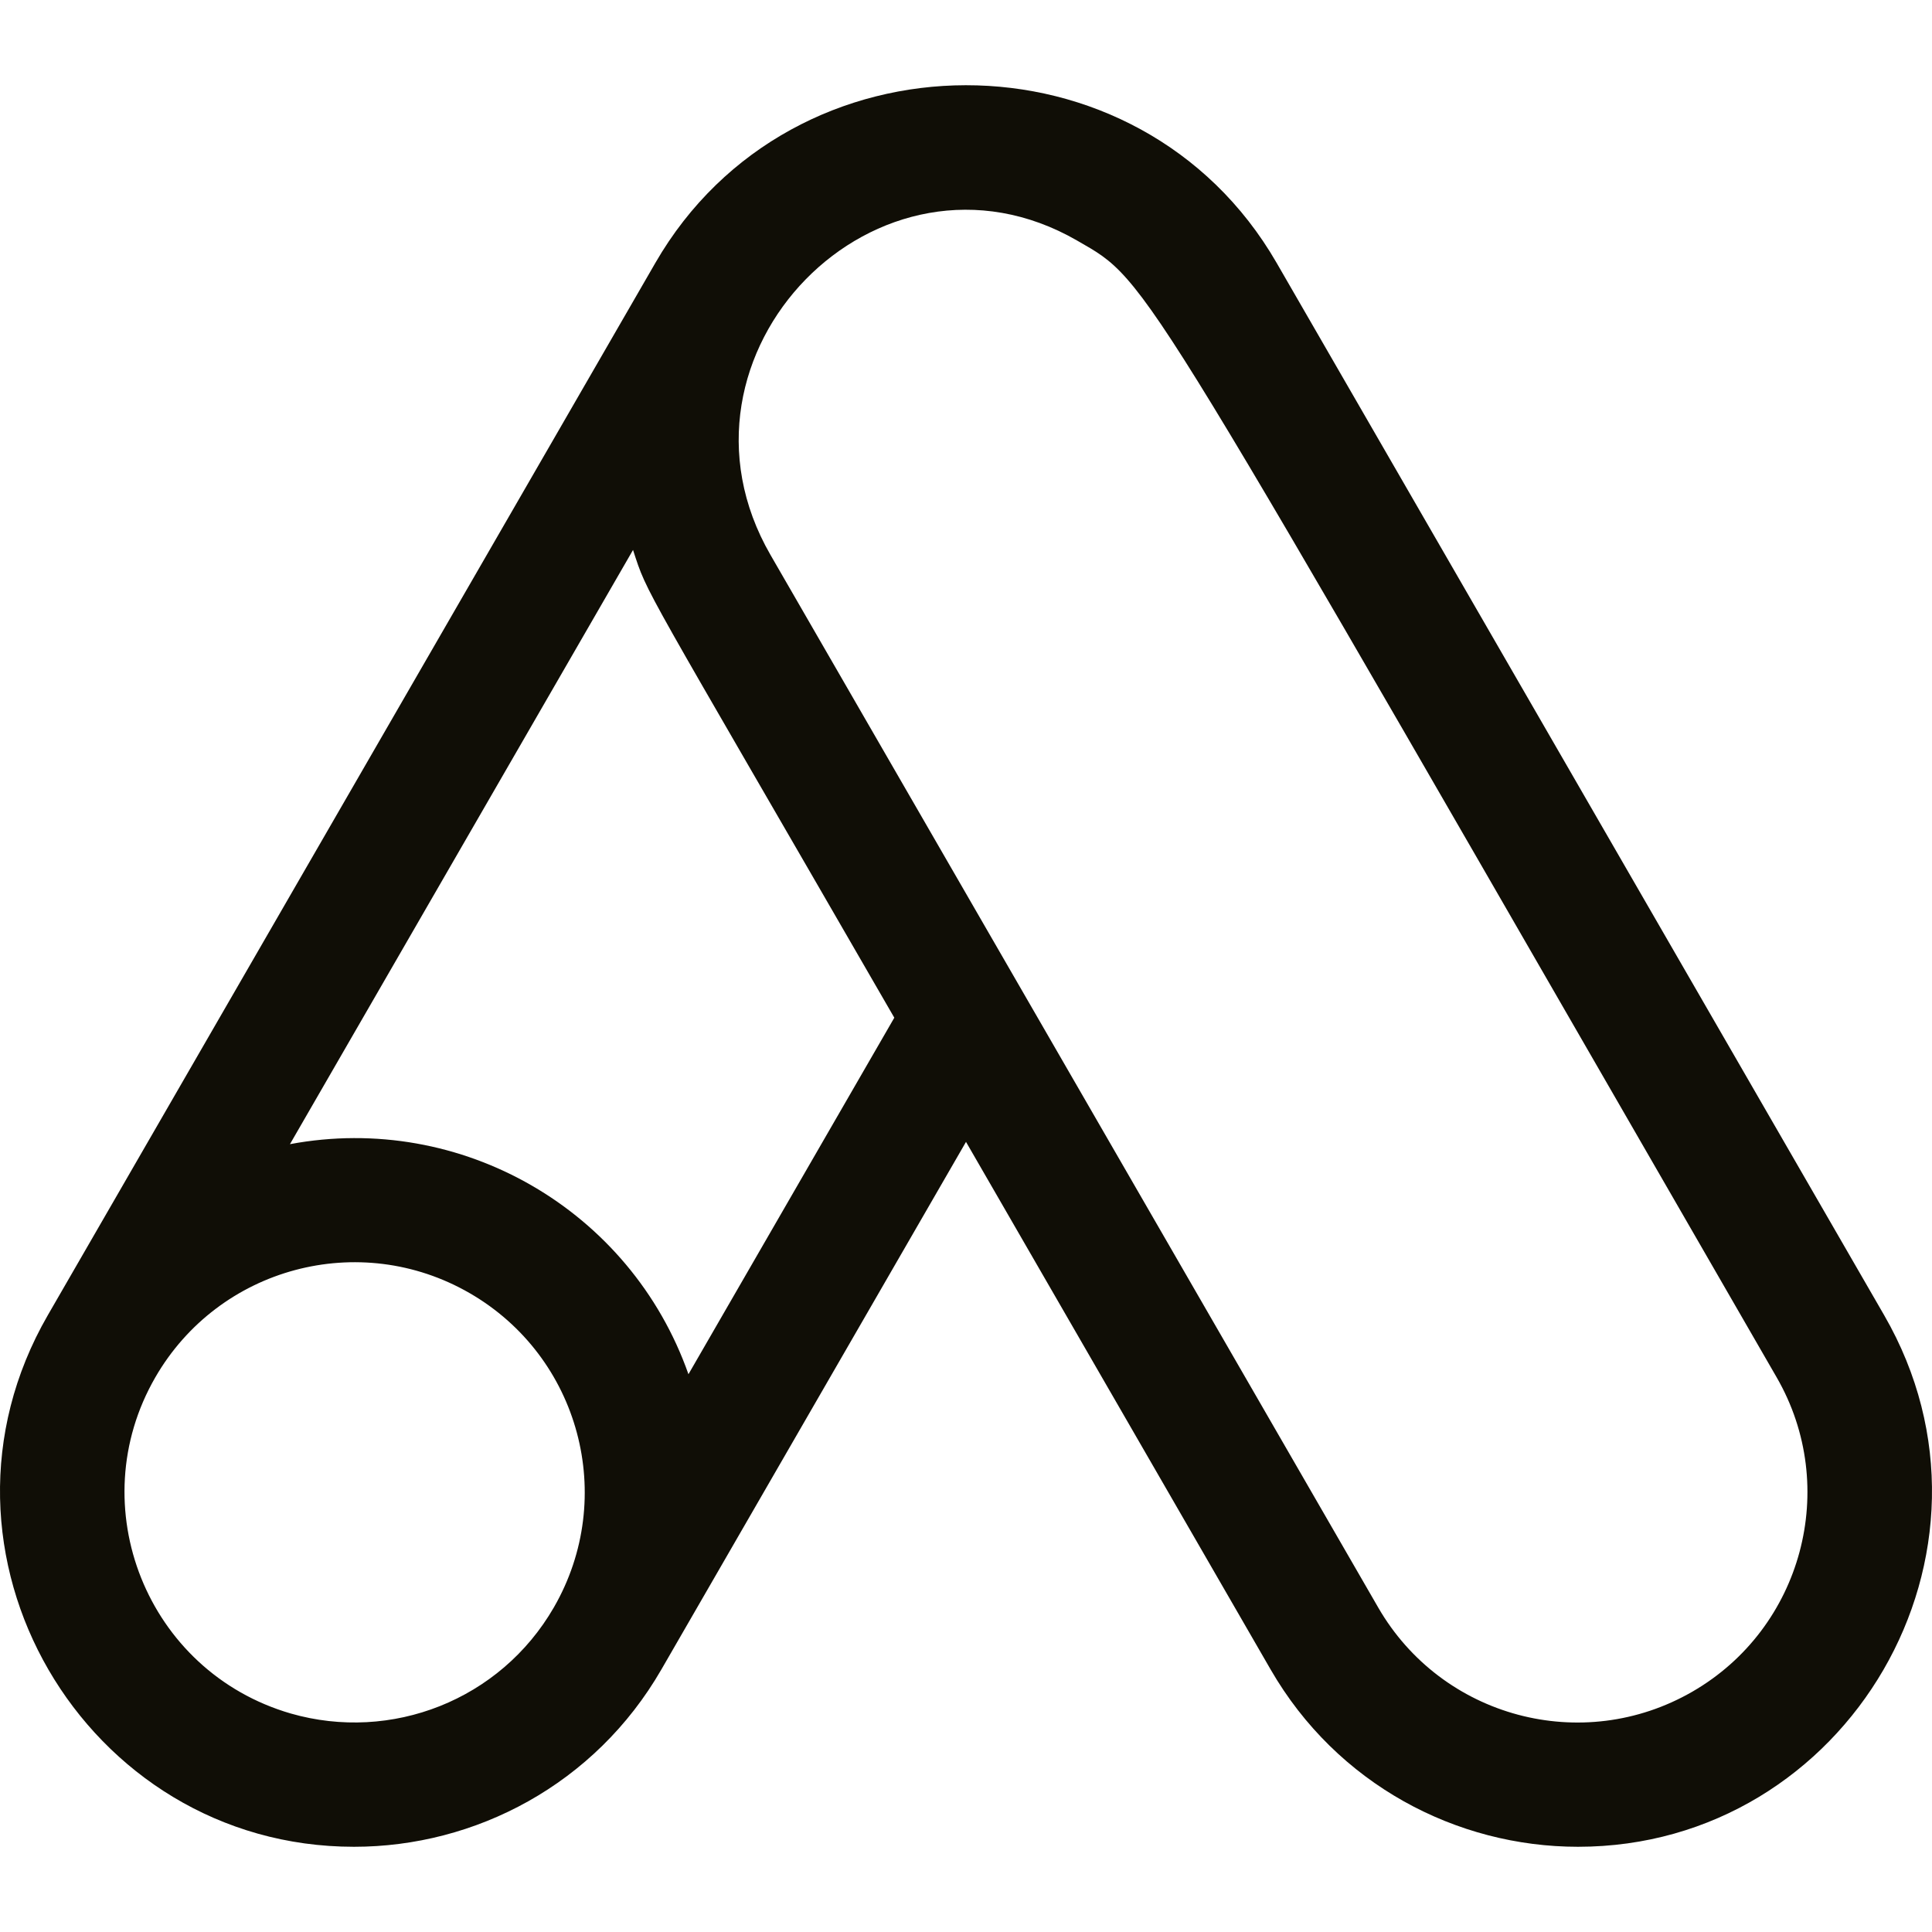 <svg width="64" height="64" viewBox="0 0 64 64" fill="none" xmlns="http://www.w3.org/2000/svg">
<path d="M62.416 43.569L42.288 8.705C37.75 0.845 26.23 0.88 21.712 8.705L1.583 43.569C-2.943 51.409 2.792 61.177 11.727 61.177C15.741 61.177 19.707 59.118 21.909 55.304L32 37.826L42.091 55.304C44.29 59.113 48.253 61.177 52.273 61.177C61.202 61.177 66.945 51.413 62.416 43.569ZM18.347 53.248C16.57 56.325 12.958 57.718 9.632 56.762C4.857 55.374 2.686 49.885 5.145 45.626C7.251 41.978 11.908 40.73 15.557 42.836C19.205 44.942 20.453 49.599 18.347 53.248ZM22.806 45.523C20.89 40.081 15.282 36.839 9.605 37.902L20.97 18.218C21.476 19.766 21.12 18.982 29.625 33.713L22.806 45.523ZM56.065 56.037C52.417 58.144 47.76 56.896 45.653 53.248L25.524 18.383C21.683 11.731 29.088 4.162 35.686 7.972C38.155 9.397 37.475 8.597 58.854 45.626C60.956 49.266 59.704 53.936 56.065 56.037Z" fill="#100E06"/>
</svg>
